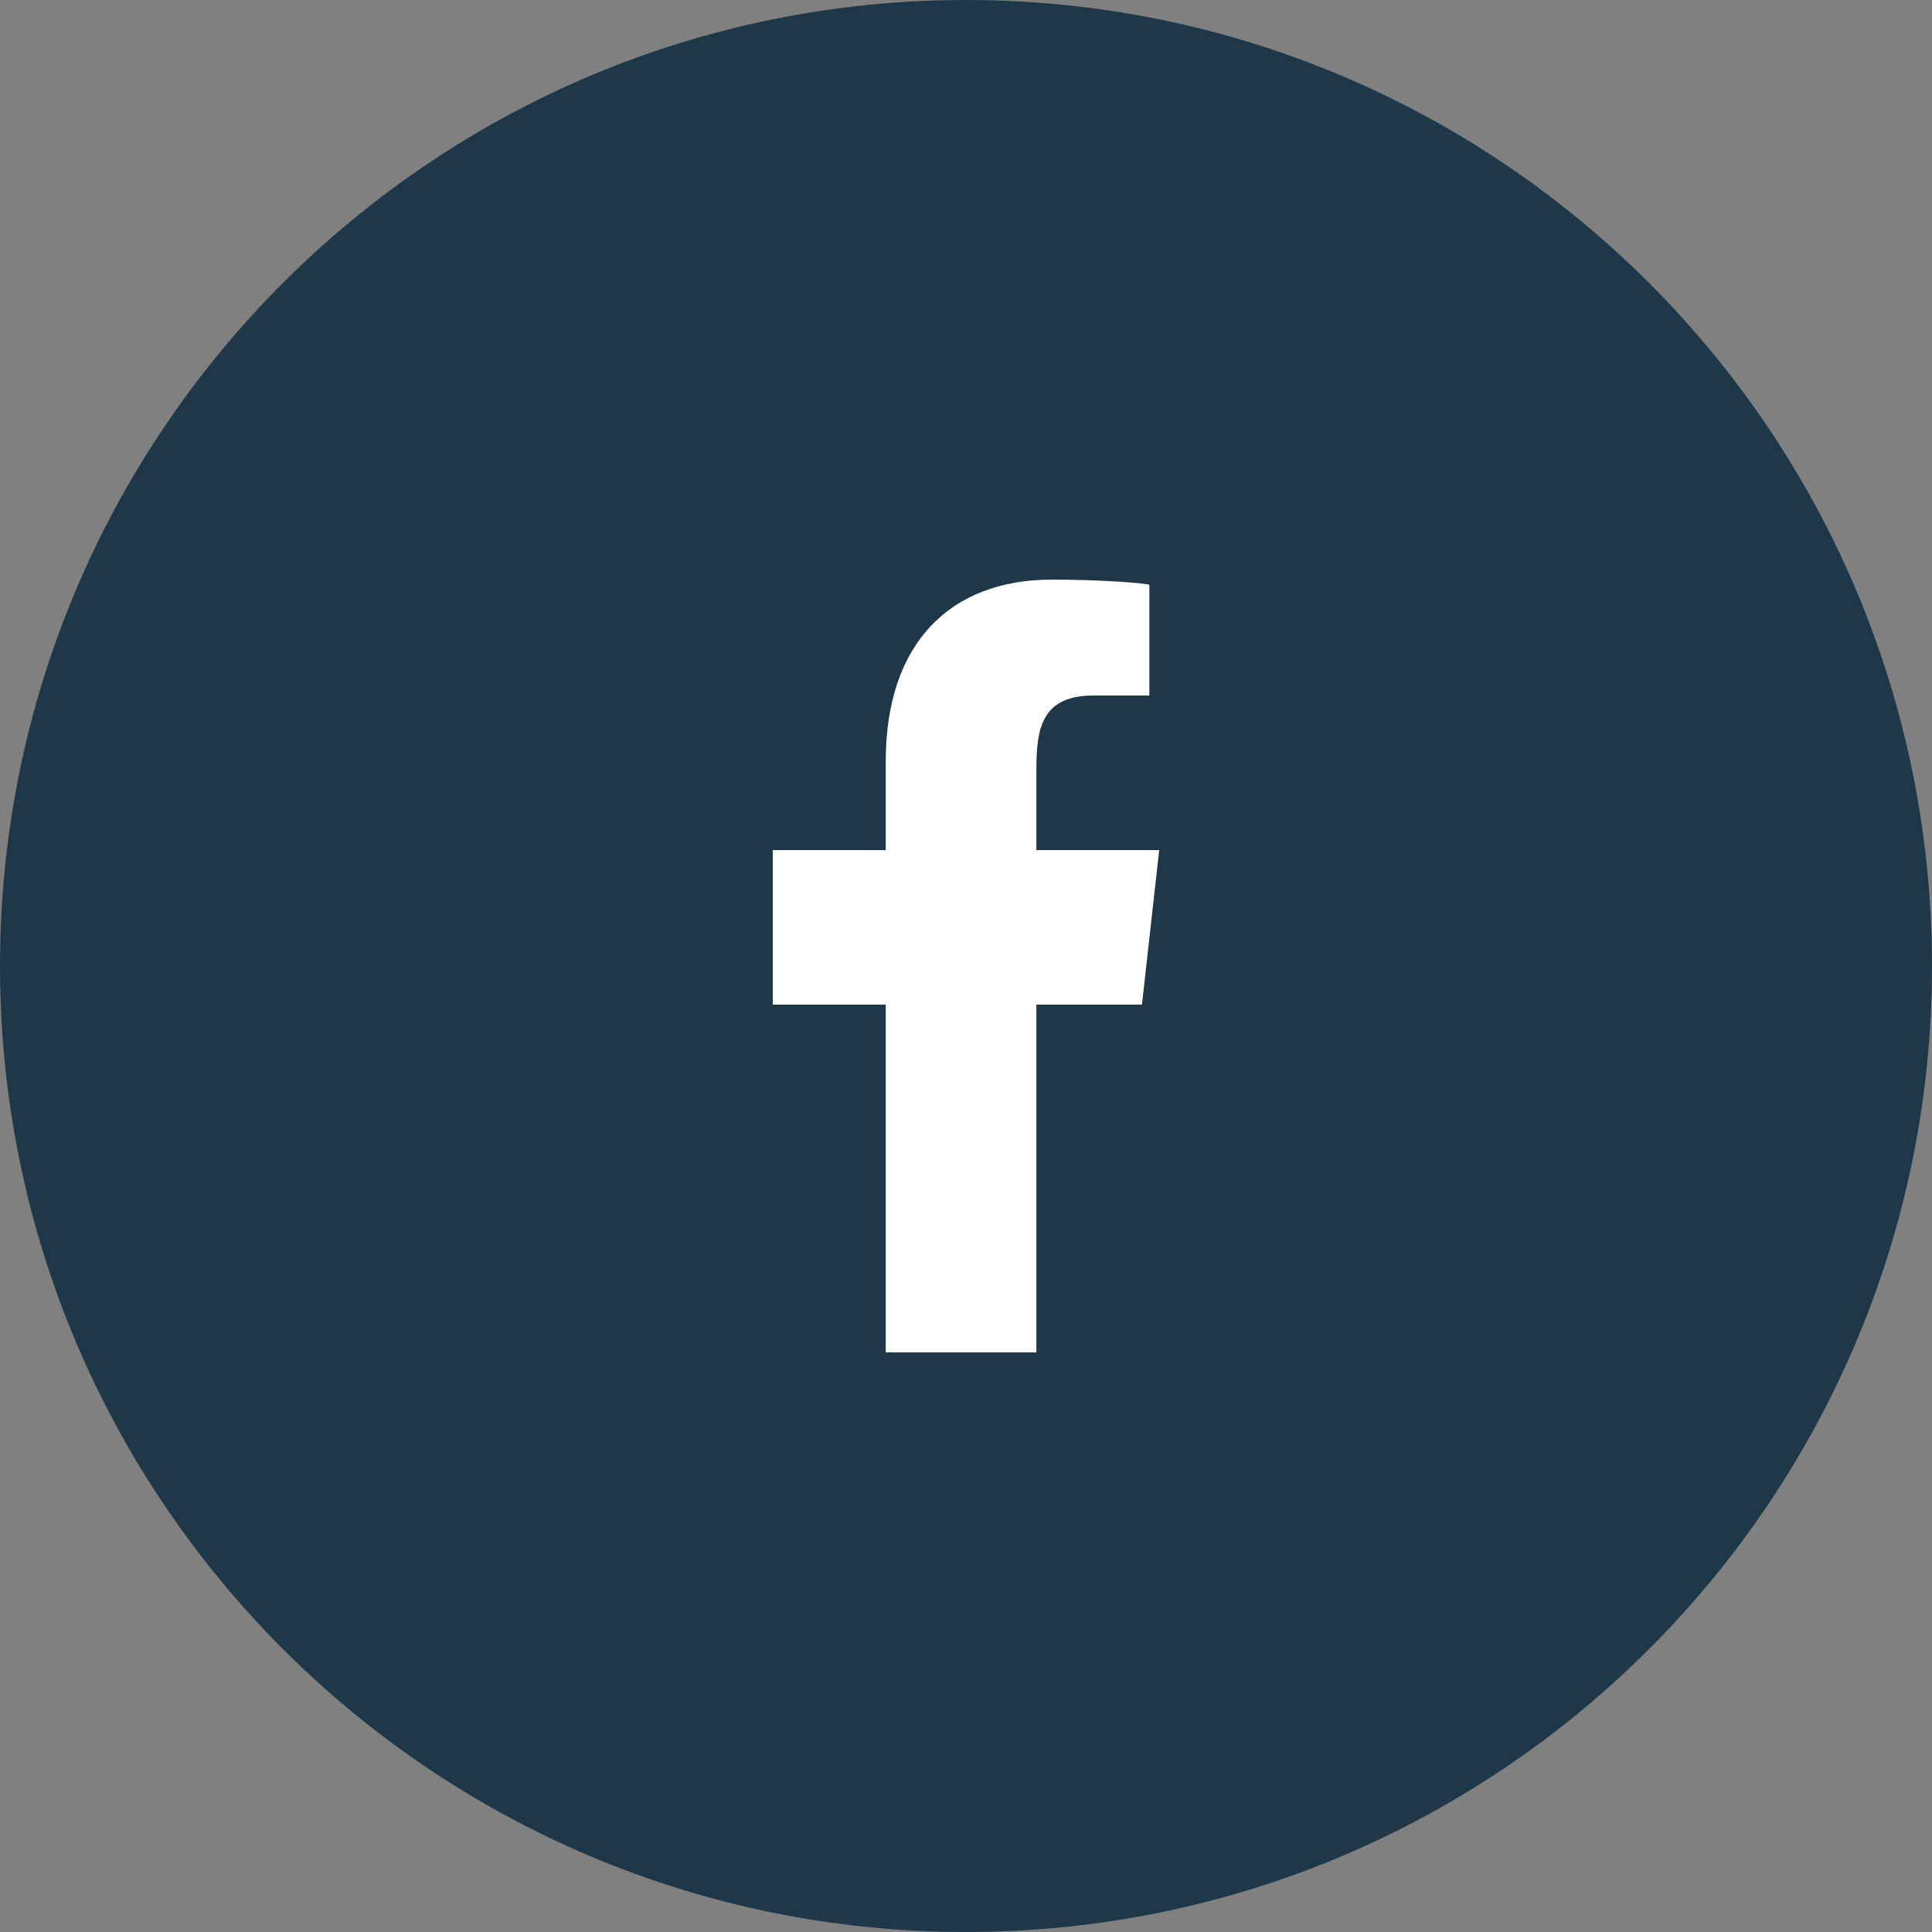 <svg width="50" height="50" viewBox="0 0 50 50" fill="none" xmlns="http://www.w3.org/2000/svg">
<rect x="0" y="0" width="50" height="50" fill="#808080" stroke="none"/>
<g clip-path="url(#clip0_396_15)">
<path d="M25 50C38.807 50 50 38.807 50 25C50 11.193 38.807 0 25 0C11.193 0 0 11.193 0 25C0 38.807 11.193 50 25 50Z" fill="#1F3849"/>
<path fill-rule="evenodd" clip-rule="evenodd" d="M26.821 35V26H29.554L30 22H26.821V20.052C26.821 19.022 26.848 18 28.287 18H29.745V15.14C29.745 15.097 28.492 15 27.226 15C24.58 15 22.923 16.657 22.923 19.7V22H20V26H22.923V35H26.821Z" fill="white"/>
</g>
<defs>
<clipPath id="clip0_396_15">
<rect width="50" height="50" fill="white"/>
</clipPath>
</defs>
</svg>
